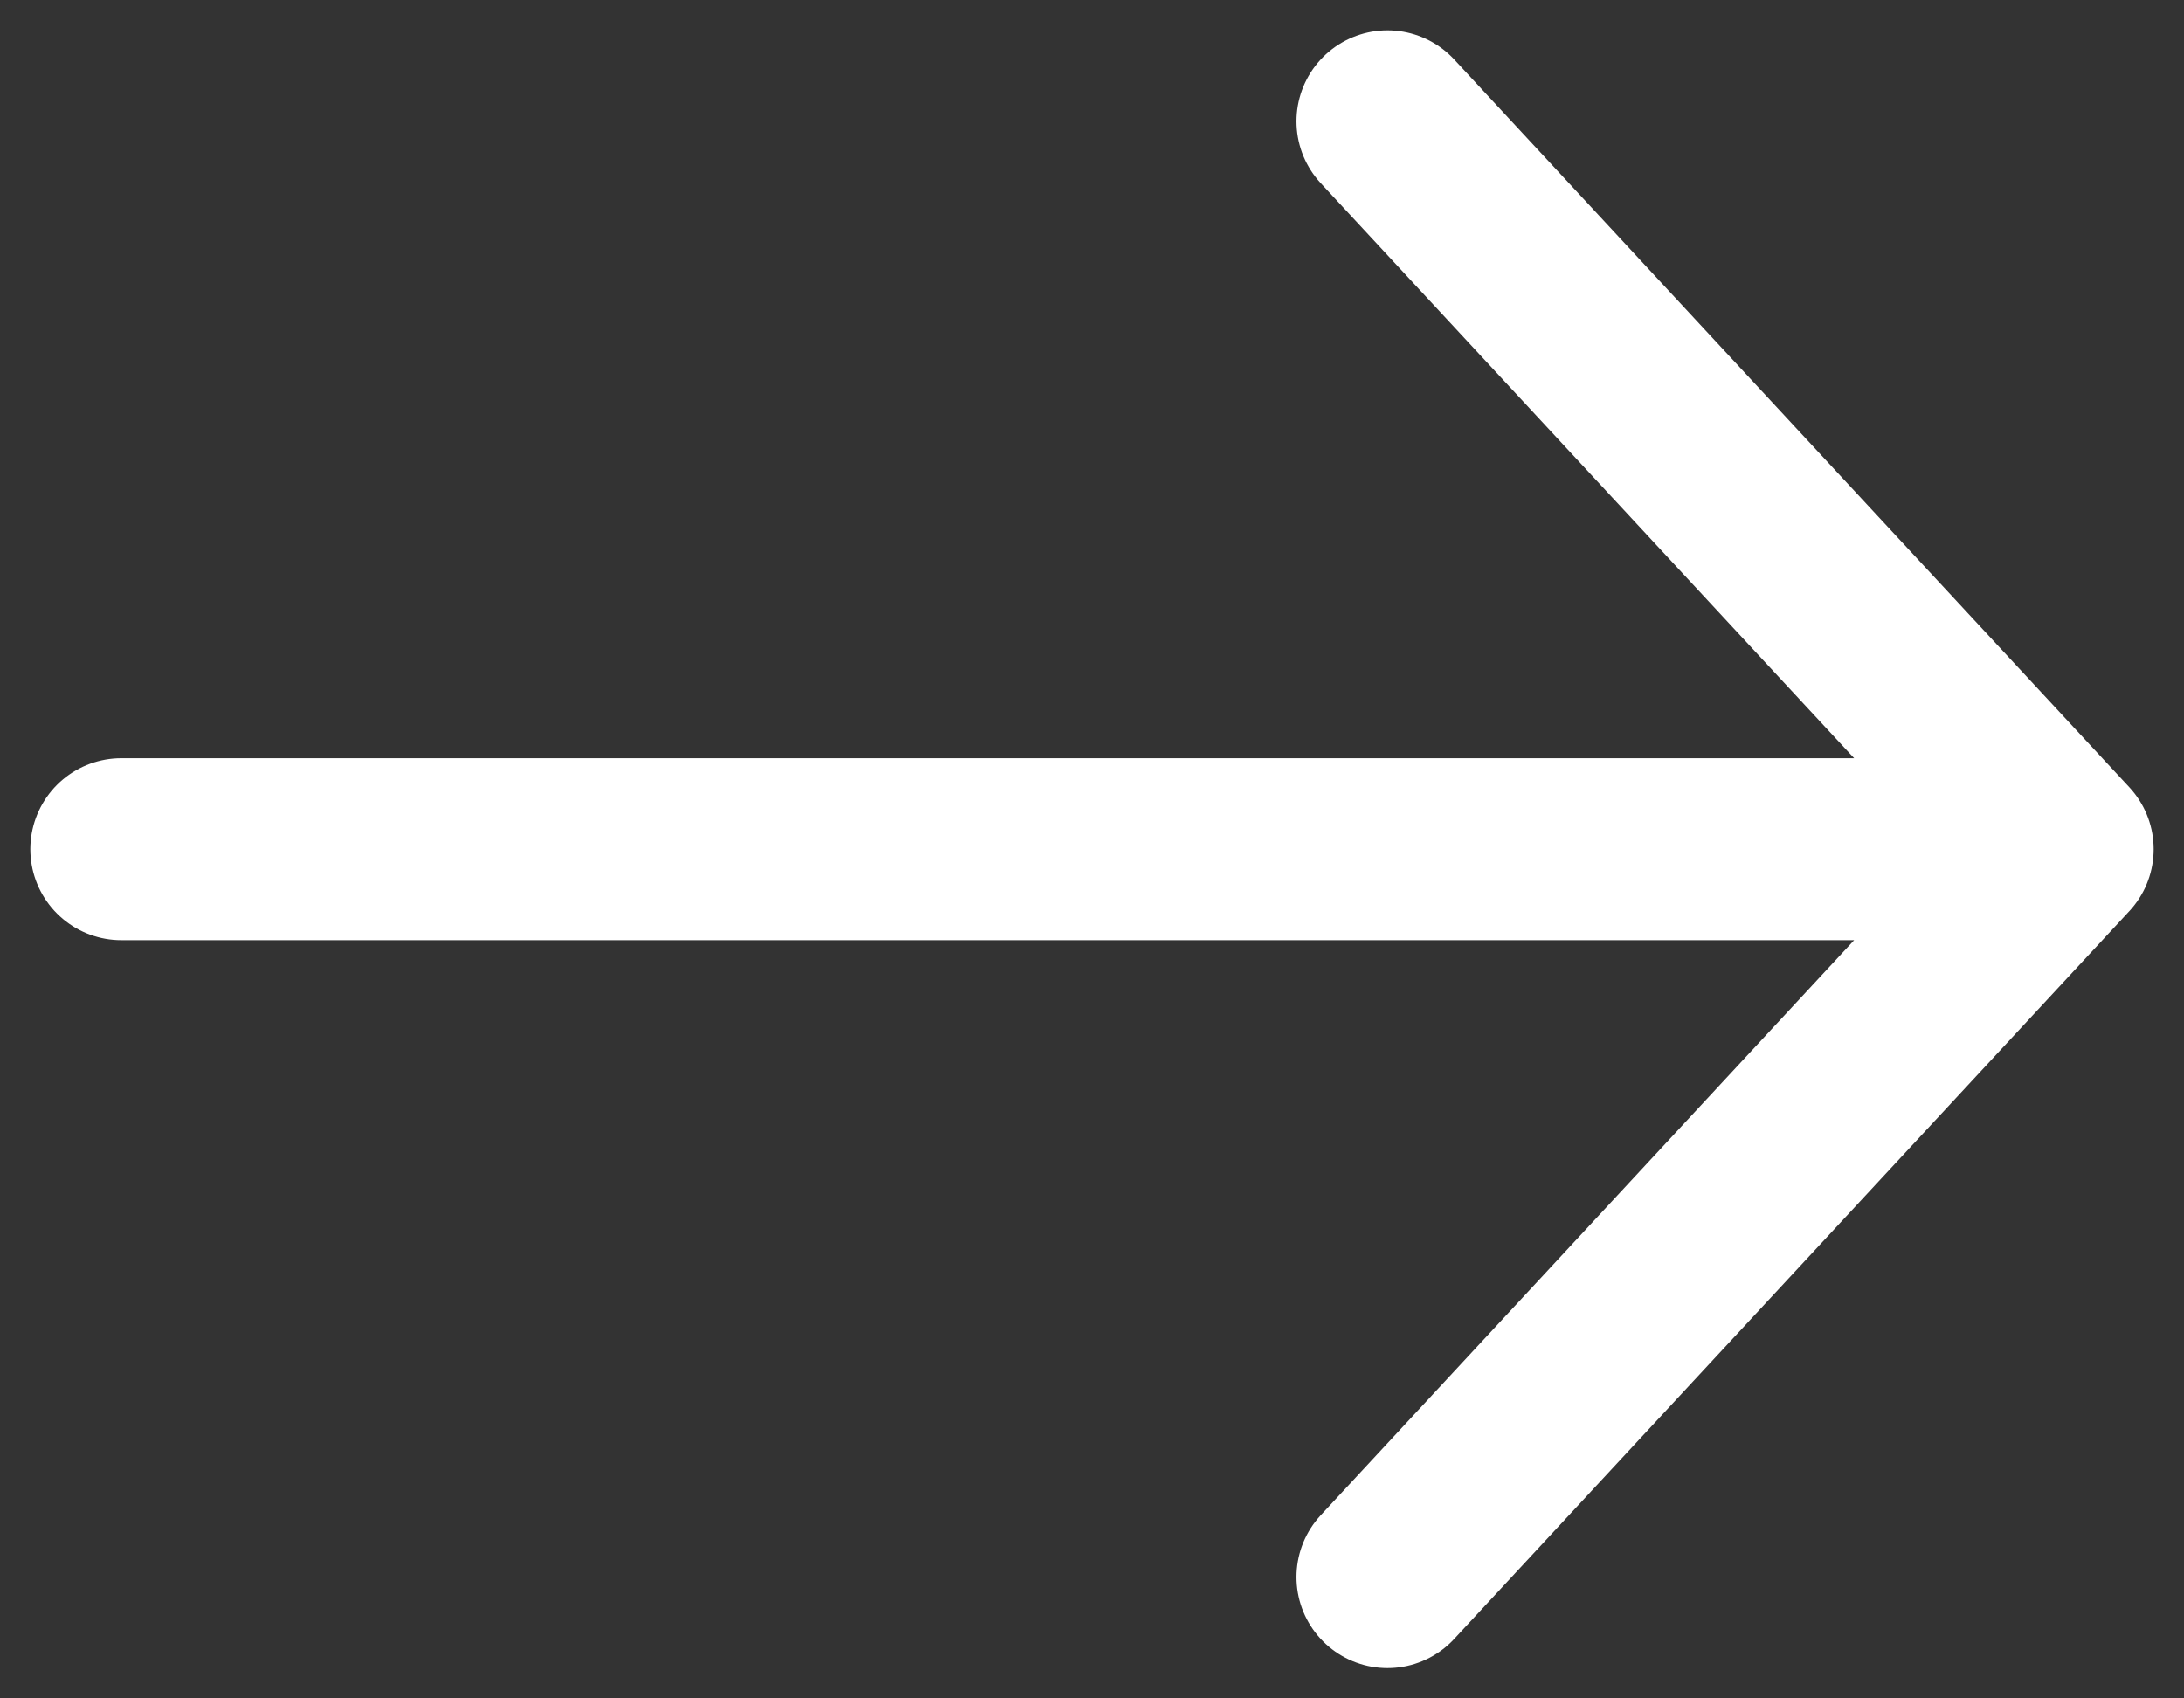 <svg width="36" height="28" viewBox="0 0 36 28" fill="none" xmlns="http://www.w3.org/2000/svg">
<rect x="0" y="0" width="36" height="28" fill="#333333" stroke="none"/>
<path d="M2 14H34M34 14L22.87 2M34 14L22.87 26" stroke="white" stroke-width="3" stroke-linecap="round" stroke-linejoin="round"/>
</svg>
